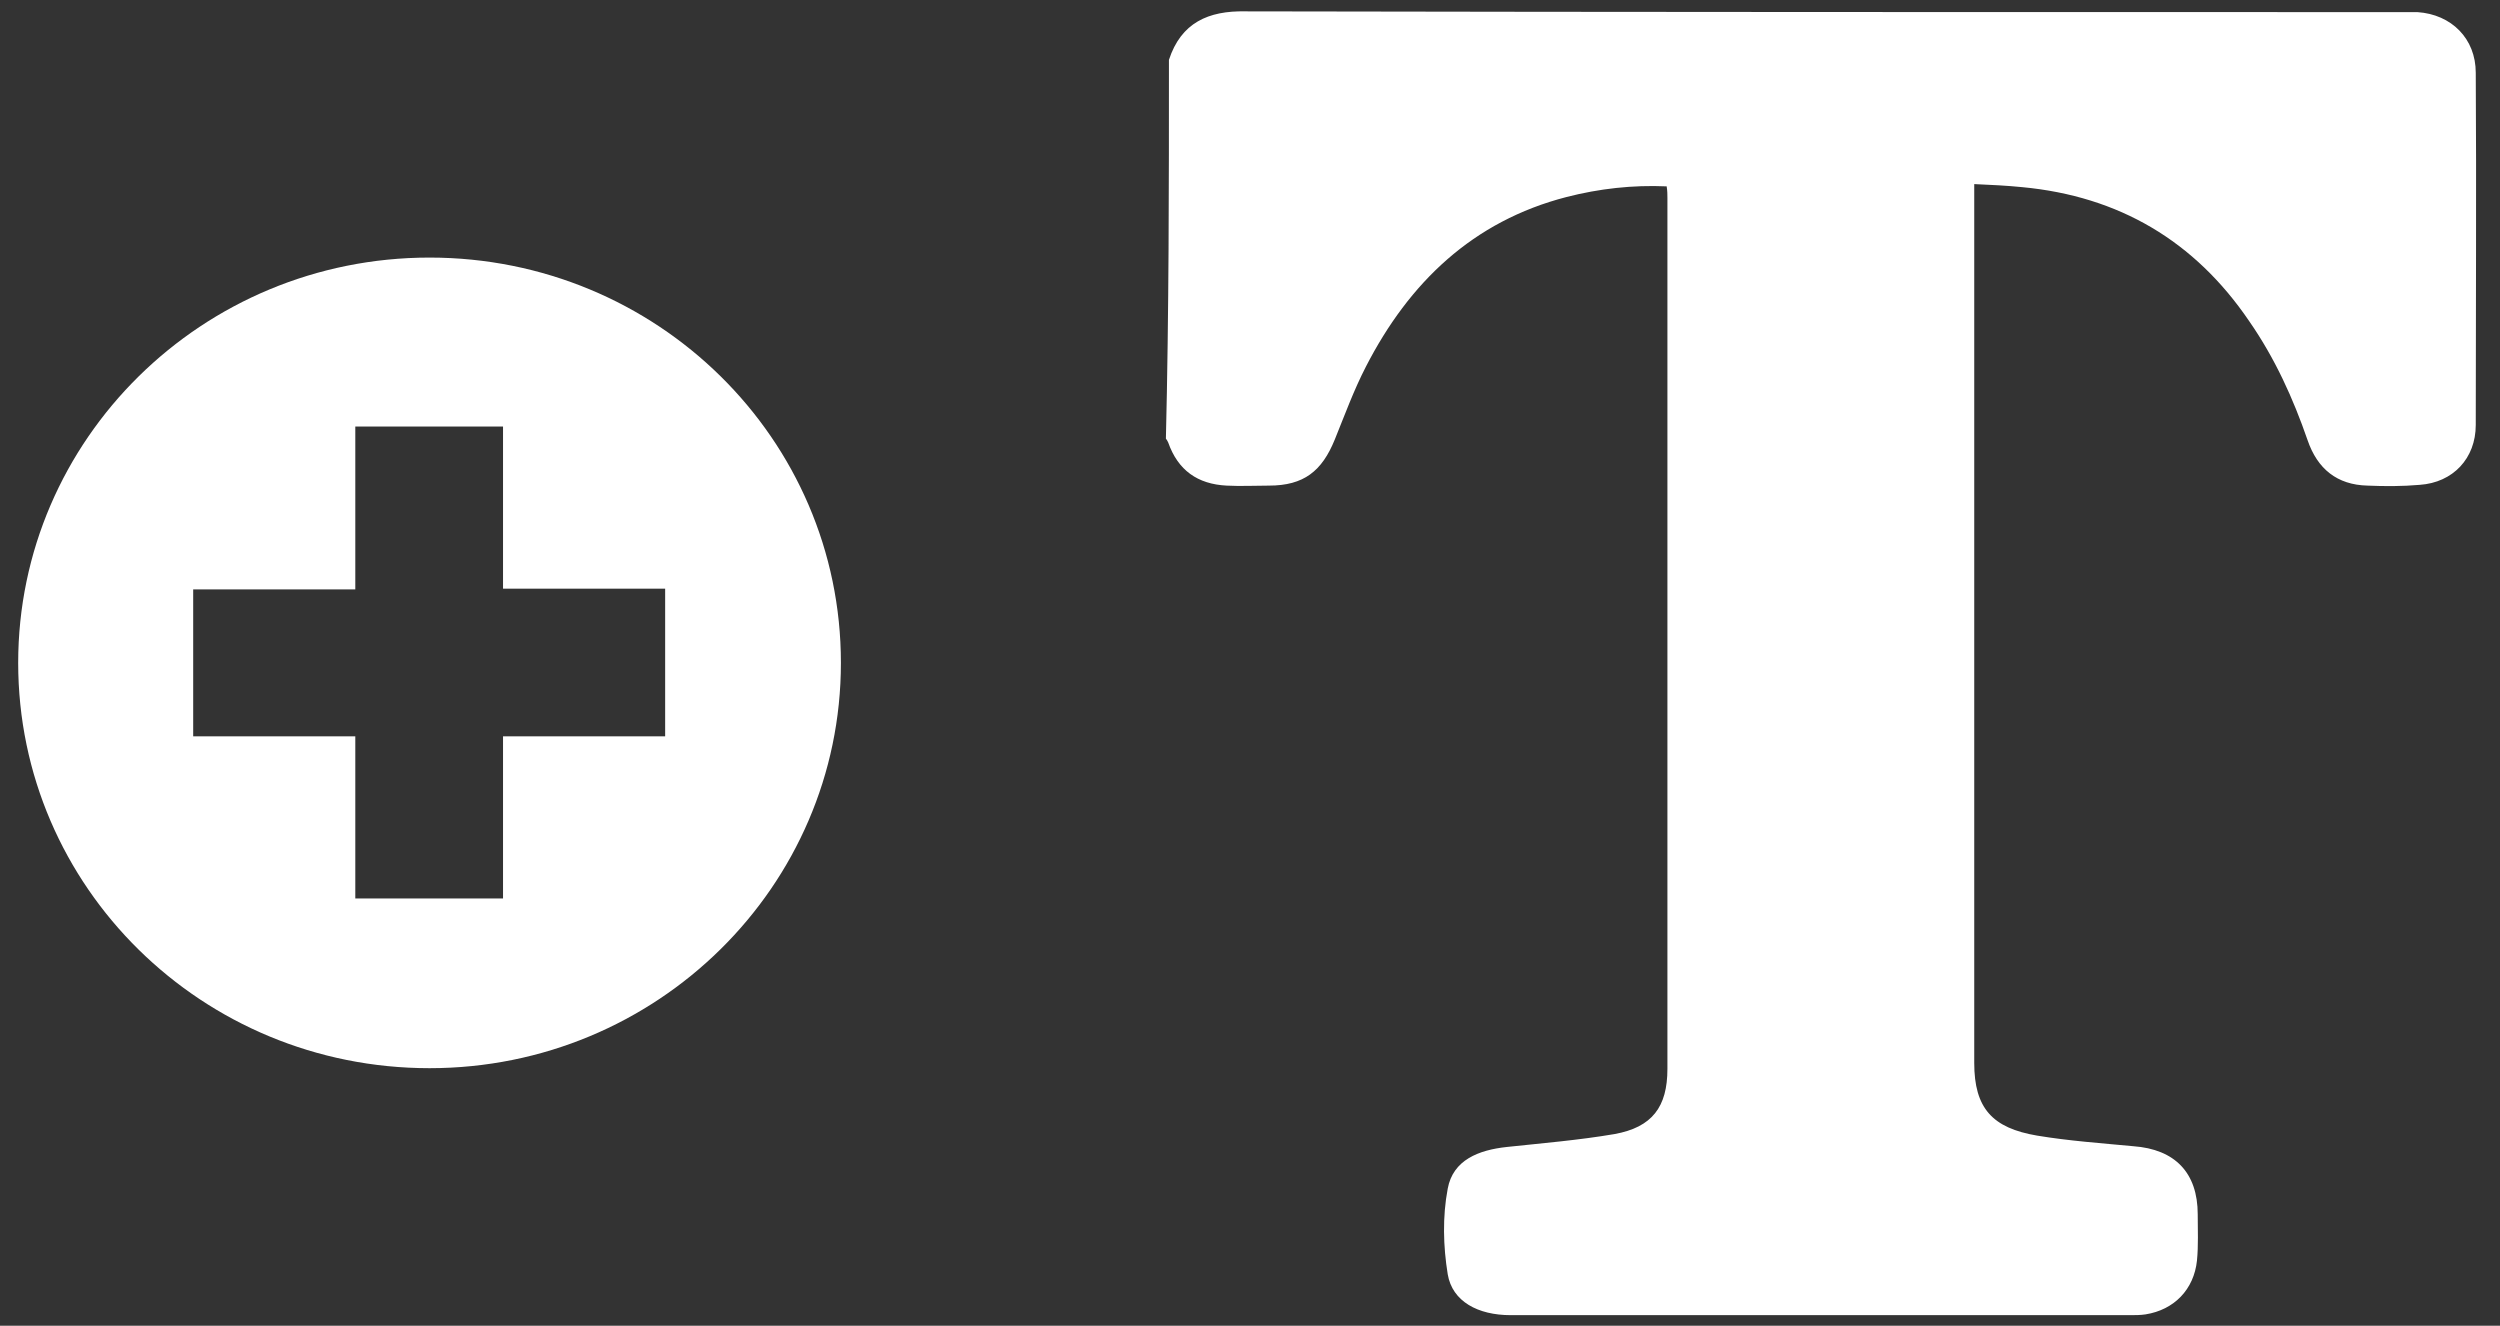 <?xml version="1.0" encoding="utf-8"?>
<!-- Generator: Adobe Illustrator 25.4.1, SVG Export Plug-In . SVG Version: 6.00 Build 0)  -->
<svg version="1.1" id="Ebene_1" xmlns="http://www.w3.org/2000/svg" xmlns:xlink="http://www.w3.org/1999/xlink" x="0px" y="0px"
	 viewBox="0 0 330 175" style="enable-background:new 0 0 330 175;" xml:space="preserve">
<rect x="0" y="0" width="330" height="175" fill="#333333" stroke="none"/>
<style type="text/css">
	.st0{fill:#FFFFFF;}
</style>
<path class="st0" d="M56.7,34c-30,0-54.3,24-54.3,53.5c0,29.6,24.3,53.5,54.3,53.5S111,117,111,87.5C111,57.9,86.7,34,56.7,34z
	 M87.8,97.2H66.4v21.4H46.9V97.2H25.5V77.8h21.4V56.3h19.5v21.4h21.4V97.2z"/>
<g>
	<path class="st0" d="M154.3,7.9c1.6-4.9,5.2-6.5,10.1-6.4c50.9,0.1,101.8,0.1,152.7,0.1c0.7,0,1.4,0,2,0c4.5,0.3,7.7,3.5,7.7,8
		c0.1,15.5,0,31,0,46.5c0,4.4-3,7.6-7.4,7.9c-2.3,0.2-4.6,0.2-6.9,0.1c-4-0.1-6.6-2.2-7.9-6c-1.9-5.5-4.3-10.8-7.7-15.7
		c-7.2-10.6-17.2-16.5-30-17.7c-2-0.2-4-0.3-6.3-0.4c0,0.9,0,1.5,0,2.2c0,37.9,0,75.9,0,113.8c0,6,2.4,8.6,8.3,9.6
		c4.2,0.7,8.5,1,12.7,1.4c5.5,0.4,8.5,3.5,8.5,9c0,2,0.1,4.1-0.1,6.1c-0.4,3.8-3,6.5-6.8,7.1c-0.7,0.1-1.3,0.1-2,0.1
		c-27.3,0-54.5,0-81.8,0c-4.3,0-7.7-1.8-8.3-5.4c-0.6-3.7-0.7-7.6,0-11.3c0.7-3.8,4.1-5.1,7.8-5.5c4.7-0.5,9.5-0.9,14.2-1.7
		c5-0.9,7-3.6,7-8.6c0-38.3,0-76.7,0-115c0-0.4,0-0.9-0.1-1.5c-4.5-0.2-8.9,0.3-13.2,1.4c-12.4,3.2-20.8,11.3-26.5,22.4
		c-1.6,3.1-2.8,6.4-4.1,9.6c-1.7,4.2-4.1,6.1-8.7,6.1c-1.9,0-3.7,0.1-5.6,0c-3.8-0.2-6.4-2-7.7-5.7c-0.1-0.2-0.2-0.4-0.3-0.5
		C154.3,41.2,154.3,24.6,154.3,7.9z"/>
</g>
</svg>
